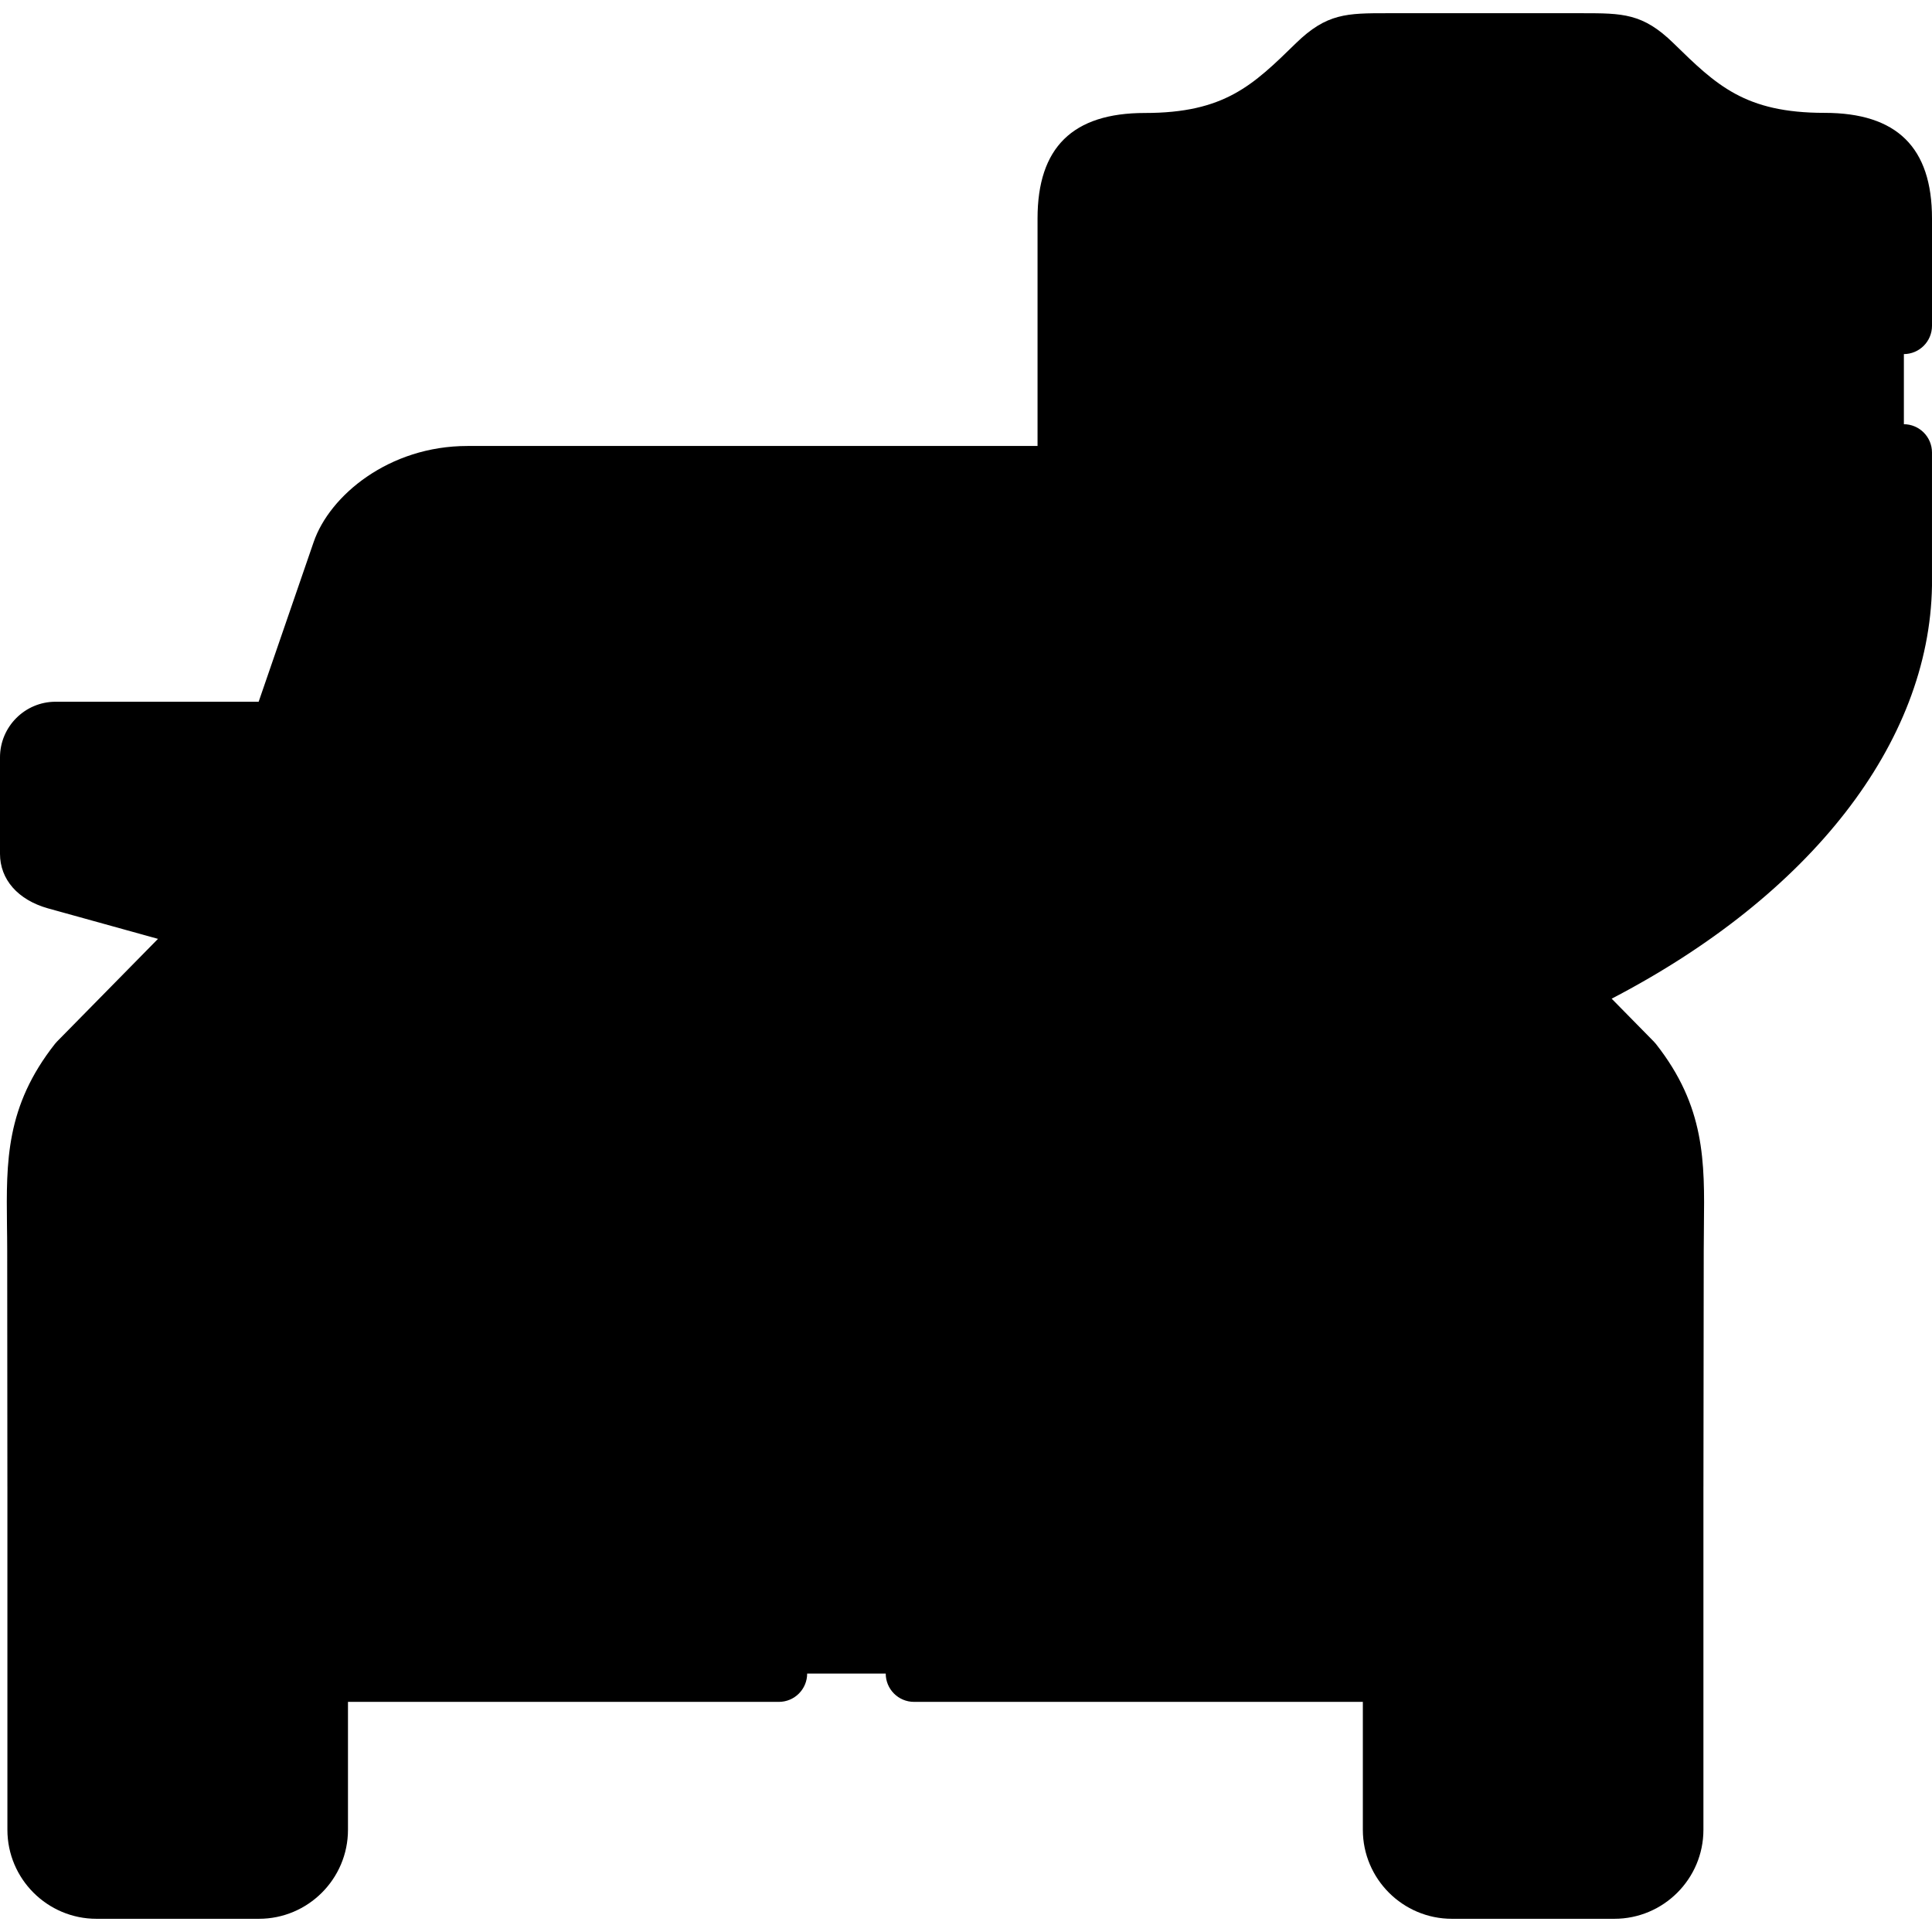 <svg id="Capa_1" enable-background="new 0 0 512 512" height="512" viewBox="0 0 512 512" width="512" xmlns="http://www.w3.org/2000/svg"><g clip-rule="evenodd" fill-rule="evenodd"><path d="m7.5 200.718v25.531c0 3.98 3.386 6.169 7.227 7.25l41.426 11.486 21.993-19.589-4.268-31.927h-59.151c-3.983-.001-7.227 3.268-7.227 7.249z" fill="hsl(212, 0.0%, 100.0%)"/><path d="m20.474 281.261c-12.974 16.461-11.068 30.136-11.068 50.208l.057 62.462 217.231 24.791 217.231-24.791.085-62.462c0-20.072 1.878-33.747-11.096-50.208l-35.679-36.277-17.754-51.544-16.275-47.337c-3.13-9.041-15.905-20.413-33.687-20.413h-102.825-102.825c-17.783 0-30.557 11.372-33.659 20.413l-16.331 47.365-17.726 51.516z" fill="hsl(209, 89.1%, 83.7%)"/><path d="m127.795 176.04-21.908 66.186c-1.252 3.781 3.073 7.335 6.8 7.335h114.007 114.007c3.756 0 8.052-3.554 6.8-7.335l-21.908-66.186c-1.252-3.781-3.044-7.307-6.8-7.307h-92.099-92.099c-3.727 0-5.548 3.526-6.8 7.307z" fill="hsl(45, 86.7%, 88.9%)"/><path d="m55.043 319.841c0-5.857 4.808-10.661 10.67-10.661h54.315c5.861 0 10.67 4.805 10.67 10.661v19.873c0 5.857-4.808 10.661-10.67 10.661h-54.315c-5.861 0-10.67-4.805-10.67-10.661z" fill="hsl(262, 89.8%, 94.0%)"/><path d="m184.785 351.058v42.873h41.91 41.91v-42.873c0-23.029-18.864-41.878-41.91-41.878s-41.91 18.849-41.91 41.878z" fill="hsl(161, 5.6%, 65.2%)"/><path d="m322.692 319.841c0-5.857 4.808-10.661 10.67-10.661h54.315c5.861 0 10.669 4.805 10.669 10.661v19.873c0 5.857-4.808 10.661-10.669 10.661h-54.315c-5.861 0-10.67-4.805-10.67-10.661z" fill="hsl(262, 89.8%, 94.0%)"/><path d="m84.719 443.514h283.951 75.256v-49.583h-175.322-41.91-41.909-175.322v49.583z" fill="hsl(212, 0.0%, 100.0%)"/><path d="m368.67 443.514v41.395c0 8.842 7.255 16.092 16.104 16.092h43.048c8.849 0 16.104-7.25 16.104-16.092v-41.395z" fill="hsl(161, 5.6%, 65.2%)"/><path d="m9.463 443.514v41.395c0 8.842 7.255 16.092 16.104 16.092h43.048c8.849 0 16.104-7.25 16.104-16.092v-41.395z" fill="hsl(161, 5.6%, 65.2%)"/><path d="m65.713 330.474h54.315c5.861 0 10.67-4.776 10.67-10.633v19.873c0 5.857-4.808 10.661-10.67 10.661h-54.315c-5.861 0-10.67-4.805-10.67-10.661v-19.873c0 5.857 4.809 10.633 10.67 10.633z" fill="hsl(262, 90.9%, 75.5%)"/><path d="m333.361 330.474h54.315c5.861 0 10.669-4.776 10.669-10.633v19.873c0 5.857-4.808 10.661-10.669 10.661h-54.315c-5.861 0-10.67-4.805-10.67-10.661v-19.873c.001 5.857 4.809 10.633 10.67 10.633z" fill="hsl(262, 90.9%, 75.5%)"/><path d="m287.952 146.103 7.796 22.631h23.046c3.756 0 5.548 3.525 6.8 7.307l21.908 66.186c1.252 3.781-3.044 7.335-6.8 7.335h-14.283l31.24 31.814c7.597 9.609 10.1 18.252 10.869 27.805h19.148c5.861 0 10.669 4.805 10.669 10.661v16.802 3.07c0 5.857-4.808 10.661-10.669 10.661h-18.949l-.057 43.555h75.256l.085-62.462c0-20.072 1.878-33.747-11.096-50.208l-35.679-36.277-17.754-51.544-16.275-47.337c-3.13-9.041-15.905-20.413-33.687-20.413h-75.227c17.754.001 30.557 11.373 33.659 20.414z" fill="hsl(207, 90.0%, 71.2%)"/><path d="m368.67 402.517v40.997h75.256v-49.583h-75.256v.199z" fill="hsl(161, 7.4%, 92.9%)"/><path d="m9.463 465.576h40.544c9.816 0 10.357 3.355 10.357 12.14v23.284h8.251c8.849 0 16.104-7.25 16.104-16.092v-41.395h-75.256z" fill="hsl(167, 4.7%, 51.4%)"/><path d="m368.67 465.576h40.544c9.816 0 10.357 3.355 10.357 12.14v23.284h8.251c8.849 0 16.104-7.25 16.104-16.092v-41.395h-75.256z" fill="hsl(167, 4.7%, 51.4%)"/><path d="m326.419 249.561h14.283c3.756 0 8.052-3.554 6.8-7.335l-21.908-66.186c-1.252-3.781-3.044-7.307-6.8-7.307h-23.046z" fill="hsl(42, 91.3%, 55.3%)"/><path d="m14.727 233.498 41.426 11.486 7.227-20.953-48.653-13.504c-3.841-1.052-7.227-3.241-7.227-7.221v22.943c0 3.979 3.386 6.168 7.227 7.249z" fill="hsl(161, 7.4%, 92.9%)"/><path d="m210.477 312.449c15.08 6.368 25.692 21.323 25.692 38.609v42.873h32.435v-42.873c0-23.029-18.864-41.878-41.91-41.878-5.747 0-11.21 1.165-16.217 3.269z" fill="hsl(167, 4.7%, 51.4%)"/><path d="m414.506 262.554c54.599-25.616 89.311-65.987 89.994-107.41v-97.233c0-12.595-3.983-20.498-20.969-20.498-24.184 0-33.573-9.155-45.296-20.612-6.174-6.027-9.048-5.8-20.116-5.8h-24.668-24.611c-11.068 0-13.97-.227-20.144 5.8-11.722 11.457-21.111 20.641-45.296 20.641-16.957 0-20.941 7.875-20.941 20.47v67.778 11.799 17.655c.057 4.549.541 9.069 1.423 13.59 3.926 20.072 15.592 39.547 33.403 56.804 8.194 7.904 17.64 15.352 28.253 22.176 8.365 5.402 17.47 10.434 27.2 14.983 20.855 8.216 20.742 8.614 41.682-.114.029-.029.058-.029.086-.029z" fill="hsl(262, 89.8%, 94.0%)"/><path d="m414.506 262.554c54.599-25.616 89.311-65.987 89.994-107.41v-97.233c0-12.595-3.983-20.498-20.969-20.498-24.184 0-33.573-9.155-45.296-20.612-6.174-6.027-9.048-5.8-20.116-5.8h-5.463c12.718 23.142 21.68 53.904 24.952 88.504.91 9.496 1.366 19.304 1.366 29.312 0 51.203-12.291 96.891-31.525 126.544-3.158 4.862-6.487 9.297-9.987 13.277 4.154-.768 9.048-2.758 16.957-6.056.03-.028.059-.028.087-.028z" fill="hsl(262, 90.9%, 75.5%)"/></g><path d="m47.543 319.841v19.873c0 10.014 8.151 18.161 18.169 18.161h54.315c10.019 0 18.169-8.147 18.169-18.161v-19.873c0-10.014-8.151-18.161-18.169-18.161h-54.314c-10.019 0-18.17 8.147-18.17 18.161zm75.654 0v19.873c0 1.714-1.452 3.161-3.169 3.161h-54.315c-1.718 0-3.169-1.447-3.169-3.161v-19.873c0-1.714 1.451-3.161 3.169-3.161h54.315c1.718 0 3.169 1.447 3.169 3.161z"/><path d="m333.361 357.875h54.315c10.019 0 18.17-8.147 18.17-18.161v-19.873c0-10.014-8.151-18.161-18.17-18.161h-54.315c-10.019 0-18.169 8.147-18.169 18.161v19.873c-.001 10.014 8.15 18.161 18.169 18.161zm-3.17-38.034c0-1.714 1.452-3.161 3.169-3.161h54.315c1.718 0 3.17 1.447 3.17 3.161v19.873c0 1.714-1.452 3.161-3.17 3.161h-54.315c-1.718 0-3.169-1.447-3.169-3.161z"/><path d="m440.781 84.809-66.086 73.095-25.436-24.997c-2.954-2.901-7.704-2.861-10.606.093-2.903 2.954-2.862 7.703.092 10.606l31.013 30.478c1.404 1.38 3.293 2.15 5.257 2.15.074 0 .147-.001.221-.003 2.042-.061 3.972-.951 5.342-2.467l71.33-78.895c2.778-3.073 2.539-7.815-.534-10.594-3.073-2.776-7.816-2.538-10.593.534z"/><path d="m504.5 93.84c4.14 0 7.5-3.36 7.5-7.5v-28.43c0-18.84-9.31-28-28.47-28-21.15 0-28.67-7.35-40.06-18.48-8.13-7.94-13.48-7.92-24.19-7.93h-51.6c-10.7 0-16.08-.01-24.23 7.94-11.4 11.14-18.93 18.5-40.05 18.5-19.14 0-28.44 9.15-28.44 27.97v60.28h-151.09c-20.79 0-36.52 13.13-40.75 25.47l-14.574 42.308h-53.819c-8.121 0-14.727 6.617-14.727 14.75v25.53c0 6.825 4.747 12.234 12.723 14.478l29.15 8.082-26.743 27.192c-.2.2-.38.4-.55.62-13.09 16.61-12.92 31.21-12.73 48.13.03 2.16.06 4.4.06 6.73l.05 62.46c0 .021.003.042.003.064v49.51 41.395c0 13.009 10.588 23.592 23.604 23.592h43.048c13.015 0 23.604-10.583 23.604-23.592v-33.895h114.189c4.142 0 7.5-3.357 7.5-7.5s-3.358-7.5-7.5-7.5h-121.689-67.756v-34.583h167.821 83.82 167.821v34.583h-67.755-126.441c-4.142 0-7.5 3.357-7.5 7.5s3.358 7.5 7.5 7.5h118.941v33.895c0 13.009 10.589 23.592 23.604 23.592h43.048c13.015 0 23.604-10.583 23.604-23.592v-41.395-49.494c0-.027.004-.053.004-.08l.08-62.47c0-2.3.03-4.51.05-6.65.19-16.94.36-31.57-12.75-48.2-.17-.22-.36-.42-.55-.62l-11.15-11.34c52.68-27.39 84.2-67.75 84.89-109.39v-35.35c0-4.14-3.36-7.5-7.5-7.5s-7.5 3.36-7.5 7.5v35.16c-.32 18.44-8.28 37.42-23.03 54.88-14.08 16.68-34.02 31.64-57.89 43.49-1.55.77-3.12 1.53-4.7 2.27-4.15 1.73-7.44 3.09-10.12 4.04-3.14 1.12-5.46 1.7-7.42 1.73-3.61.08-8-1.69-16.8-5.16l-1.33-.53c-7.2-3.38-14.08-7.03-20.57-10.93-6.74-4.06-13.06-8.37-18.93-12.91-8.85-6.84-16.64-14.2-23.17-21.92-9.17-10.85-15.72-22.29-19.45-33.81-1.62-5-2.7-10.01-3.24-15-.23-2.06-.35-4.11-.39-6.15v-21.89-15-60.28c0-9.89 1.85-12.97 13.44-12.97 27.24 0 38.55-11.06 50.54-22.77 3.76-3.68 4.14-3.67 13.73-3.67h51.62c9.58 0 9.94-.01 13.7 3.66 11.97 11.7 23.28 22.75 50.54 22.75 11.52 0 13.47 3.25 13.47 13v28.43c0 4.14 3.36 7.5 7.5 7.5zm-489.5 131.749v-24.621h48.379l-12.023 34.902-34.599-9.592c-.854-.24-1.423-.499-1.757-.689zm246.104 160.841h-68.82v-35.372c0-18.956 15.436-34.378 34.41-34.378s34.41 15.422 34.41 34.378zm-183.885 64.584v33.895c0 4.737-3.86 8.592-8.604 8.592h-43.048c-4.744 0-8.604-3.854-8.604-8.592v-33.895zm359.207 33.894c0 4.737-3.86 8.592-8.604 8.592h-43.048c-4.744 0-8.604-3.854-8.604-8.592v-33.895h60.256zm-111.756-242.848h-210.83l21.08-63.66c.35-1.07.64-1.75.86-2.17h142.13c6.31 23.82 22.53 46.53 46.76 65.83zm-49.4-80.83h-140.67c-6.51 0-11.19 4.19-13.93 12.45l-21.9 66.19c-1.22 3.68-.56 7.67 1.81 10.96 2.74 3.78 7.49 6.23 12.11 6.23h228.01c1.48 0 2.97-.25 4.4-.71 7.62 4.68 15.78 9.08 24.46 13.14.14.07.29.13.43.18l1.55.61c10.39 4.11 16.32 6.19 22.22 6.19 5.28 0 10.53-1.67 18.94-5.07l14.57 14.82c9.58 12.33 9.47 22.74 9.29 38.43-.02 2.2-.05 4.46-.05 6.81l-.07 54.97h-160.336v-35.372c0-27.228-22.166-49.378-49.41-49.378s-49.41 22.15-49.41 49.378v35.372h-160.324l-.05-54.96c0-2.38-.03-4.68-.06-6.9-.18-15.65-.3-26.04 9.27-38.35l35.38-35.98c.005-.005.009-.011.014-.016.059-.061.111-.128.168-.191.185-.202.358-.414.52-.635.071-.097.14-.194.206-.295.186-.282.358-.573.504-.877.027-.057.048-.116.074-.174.092-.204.181-.41.253-.622l34.06-98.89c2.13-6.19 12.04-15.35 26.57-15.35h151.09v22.08c.031 1.99.141 3.98.311 5.96z"/></svg>